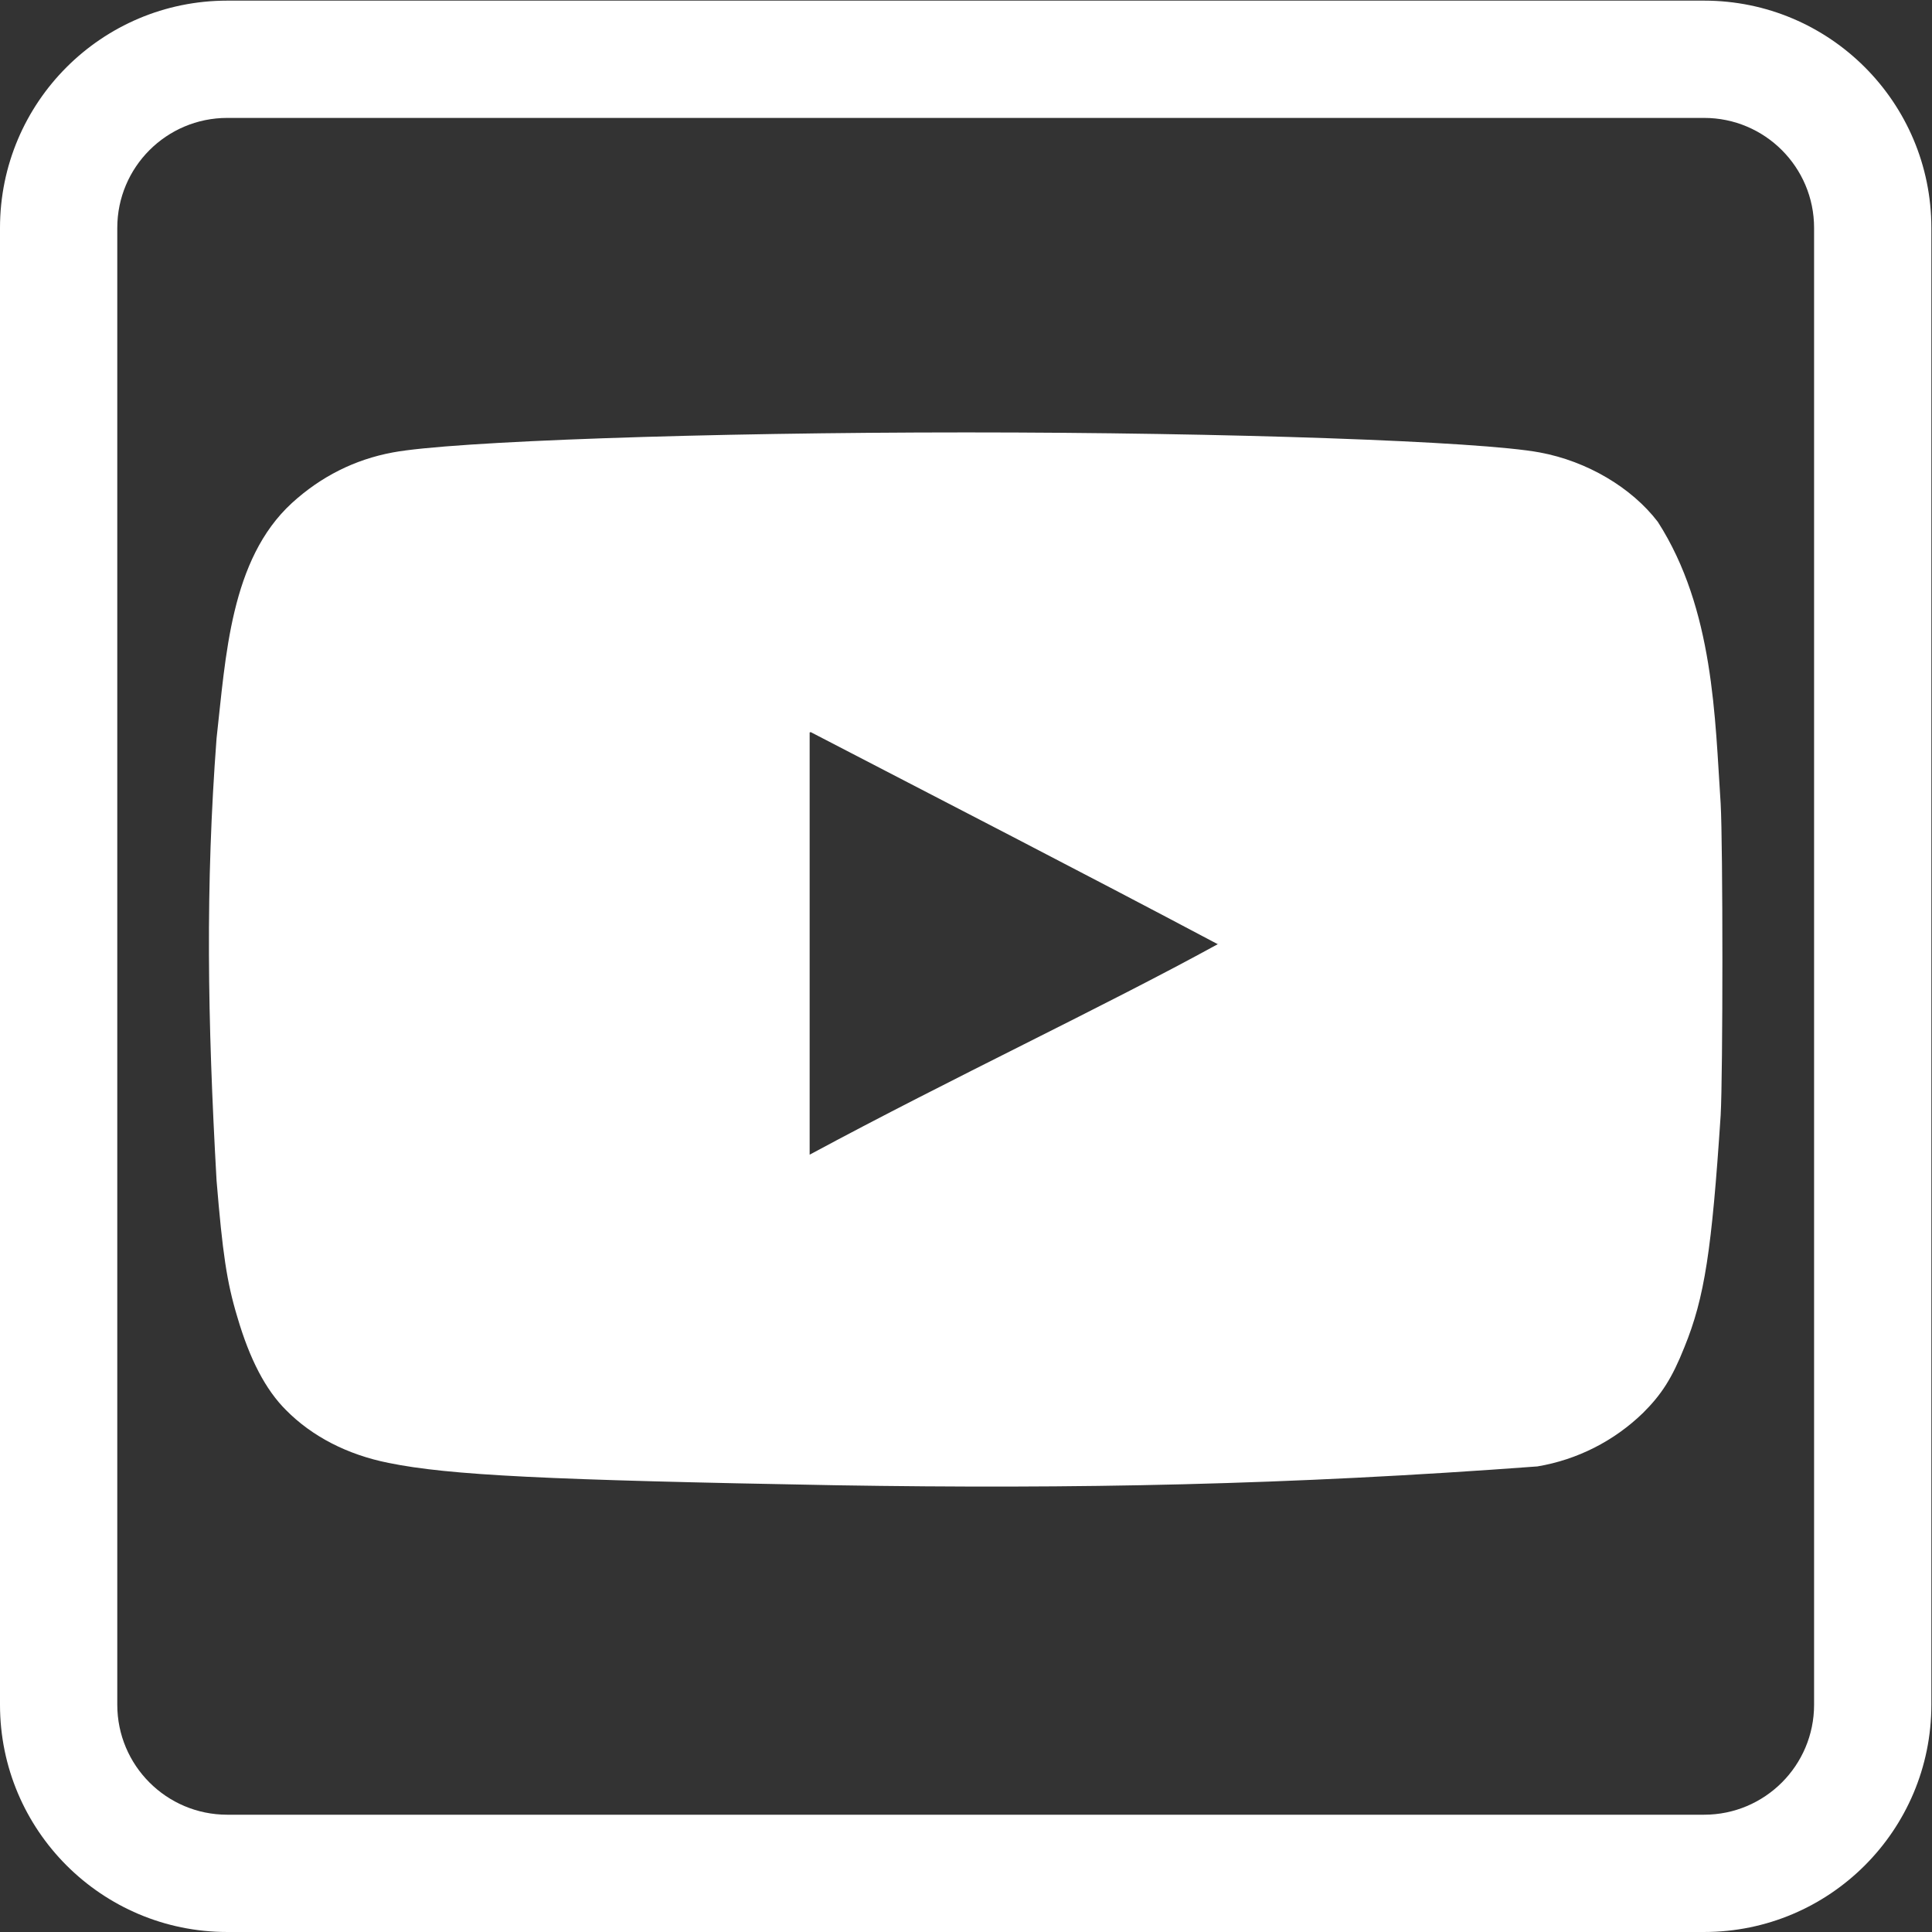 <?xml version="1.0" encoding="UTF-8" standalone="no"?>
<svg xmlns="http://www.w3.org/2000/svg" xmlns:xlink="http://www.w3.org/1999/xlink" xmlns:serif="http://www.serif.com/" width="100%" height="100%" viewBox="0 0 426 426" version="1.1" xml:space="preserve" style="fill-rule:evenodd;clip-rule:evenodd;stroke-linejoin:round;stroke-miterlimit:2;">
    <rect x="0" y="0" width="426" height="426" fill="#333333" stroke="none"/>
    <g>
        <path d="M375.75,425.999L50.11,425.999C22.435,425.999 -0,403.564 -0,375.89L-0,50.25C-0,22.575 22.435,0.14 50.11,0.14L375.751,0.14C403.425,0.14 425.86,22.575 425.86,50.25L425.86,375.889C425.86,403.564 403.425,425.999 375.75,425.999ZM375.75,400.139C389.143,400.139 400,389.282 400,375.889L400,50.25C400,36.857 389.143,26 375.751,26L50.11,26C36.717,26 25.86,36.857 25.86,50.25L25.86,375.89C25.86,389.282 36.717,400.139 50.11,400.139L375.75,400.139Z" style="fill:white;"></path>
        <clipPath id="_clip1">
            <rect x="46.074" y="95.348" width="333.713" height="232.444"></rect>
        </clipPath>
        <g clip-path="url(#_clip1)">
            <path d="M379.401,177.186C378.141,158.4 377.927,134.363 365.546,115.069C359.785,107.538 349.977,101.696 339.526,99.767C326.422,97.302 270.602,95.346 213.067,95.346C155.372,95.346 99.659,97.302 86.581,99.767C78.22,101.321 70.771,105.073 64.366,110.915C50.779,123.376 49.788,144.76 47.751,162.795C45.286,195.408 45.741,224.618 47.751,260.312C49.064,276.15 49.976,282.635 52.334,290.406C55.067,299.759 58.604,306.485 63.053,310.907C68.814,316.748 76.639,320.768 85.67,322.564C99.015,325.297 120.722,326.342 184.286,327.494C237.292,328.352 284.001,327.441 338.99,323.341C347.779,321.867 355.899,317.74 362.277,311.55C366.324,307.53 368.682,303.912 371.415,297.025C375.864,286.119 377.445,275.614 379.401,245.922C379.91,236.972 379.91,186.136 379.401,177.186ZM268.458,208.164C268.512,208.11 268.565,208.084 268.646,208.057L268.512,208.191C268.485,208.164 268.458,208.164 268.458,208.164C268.431,208.164 268.404,208.164 268.404,208.191L268.512,208.191C243.268,222.045 210.039,237.615 178.525,254.604L178.525,161.482C178.578,161.509 178.605,161.536 178.659,161.563L178.659,161.375C208.592,176.918 237.882,191.951 268.458,208.164Z" style="fill:white;fill-rule:nonzero;"></path>
        </g>
    </g>
</svg>

